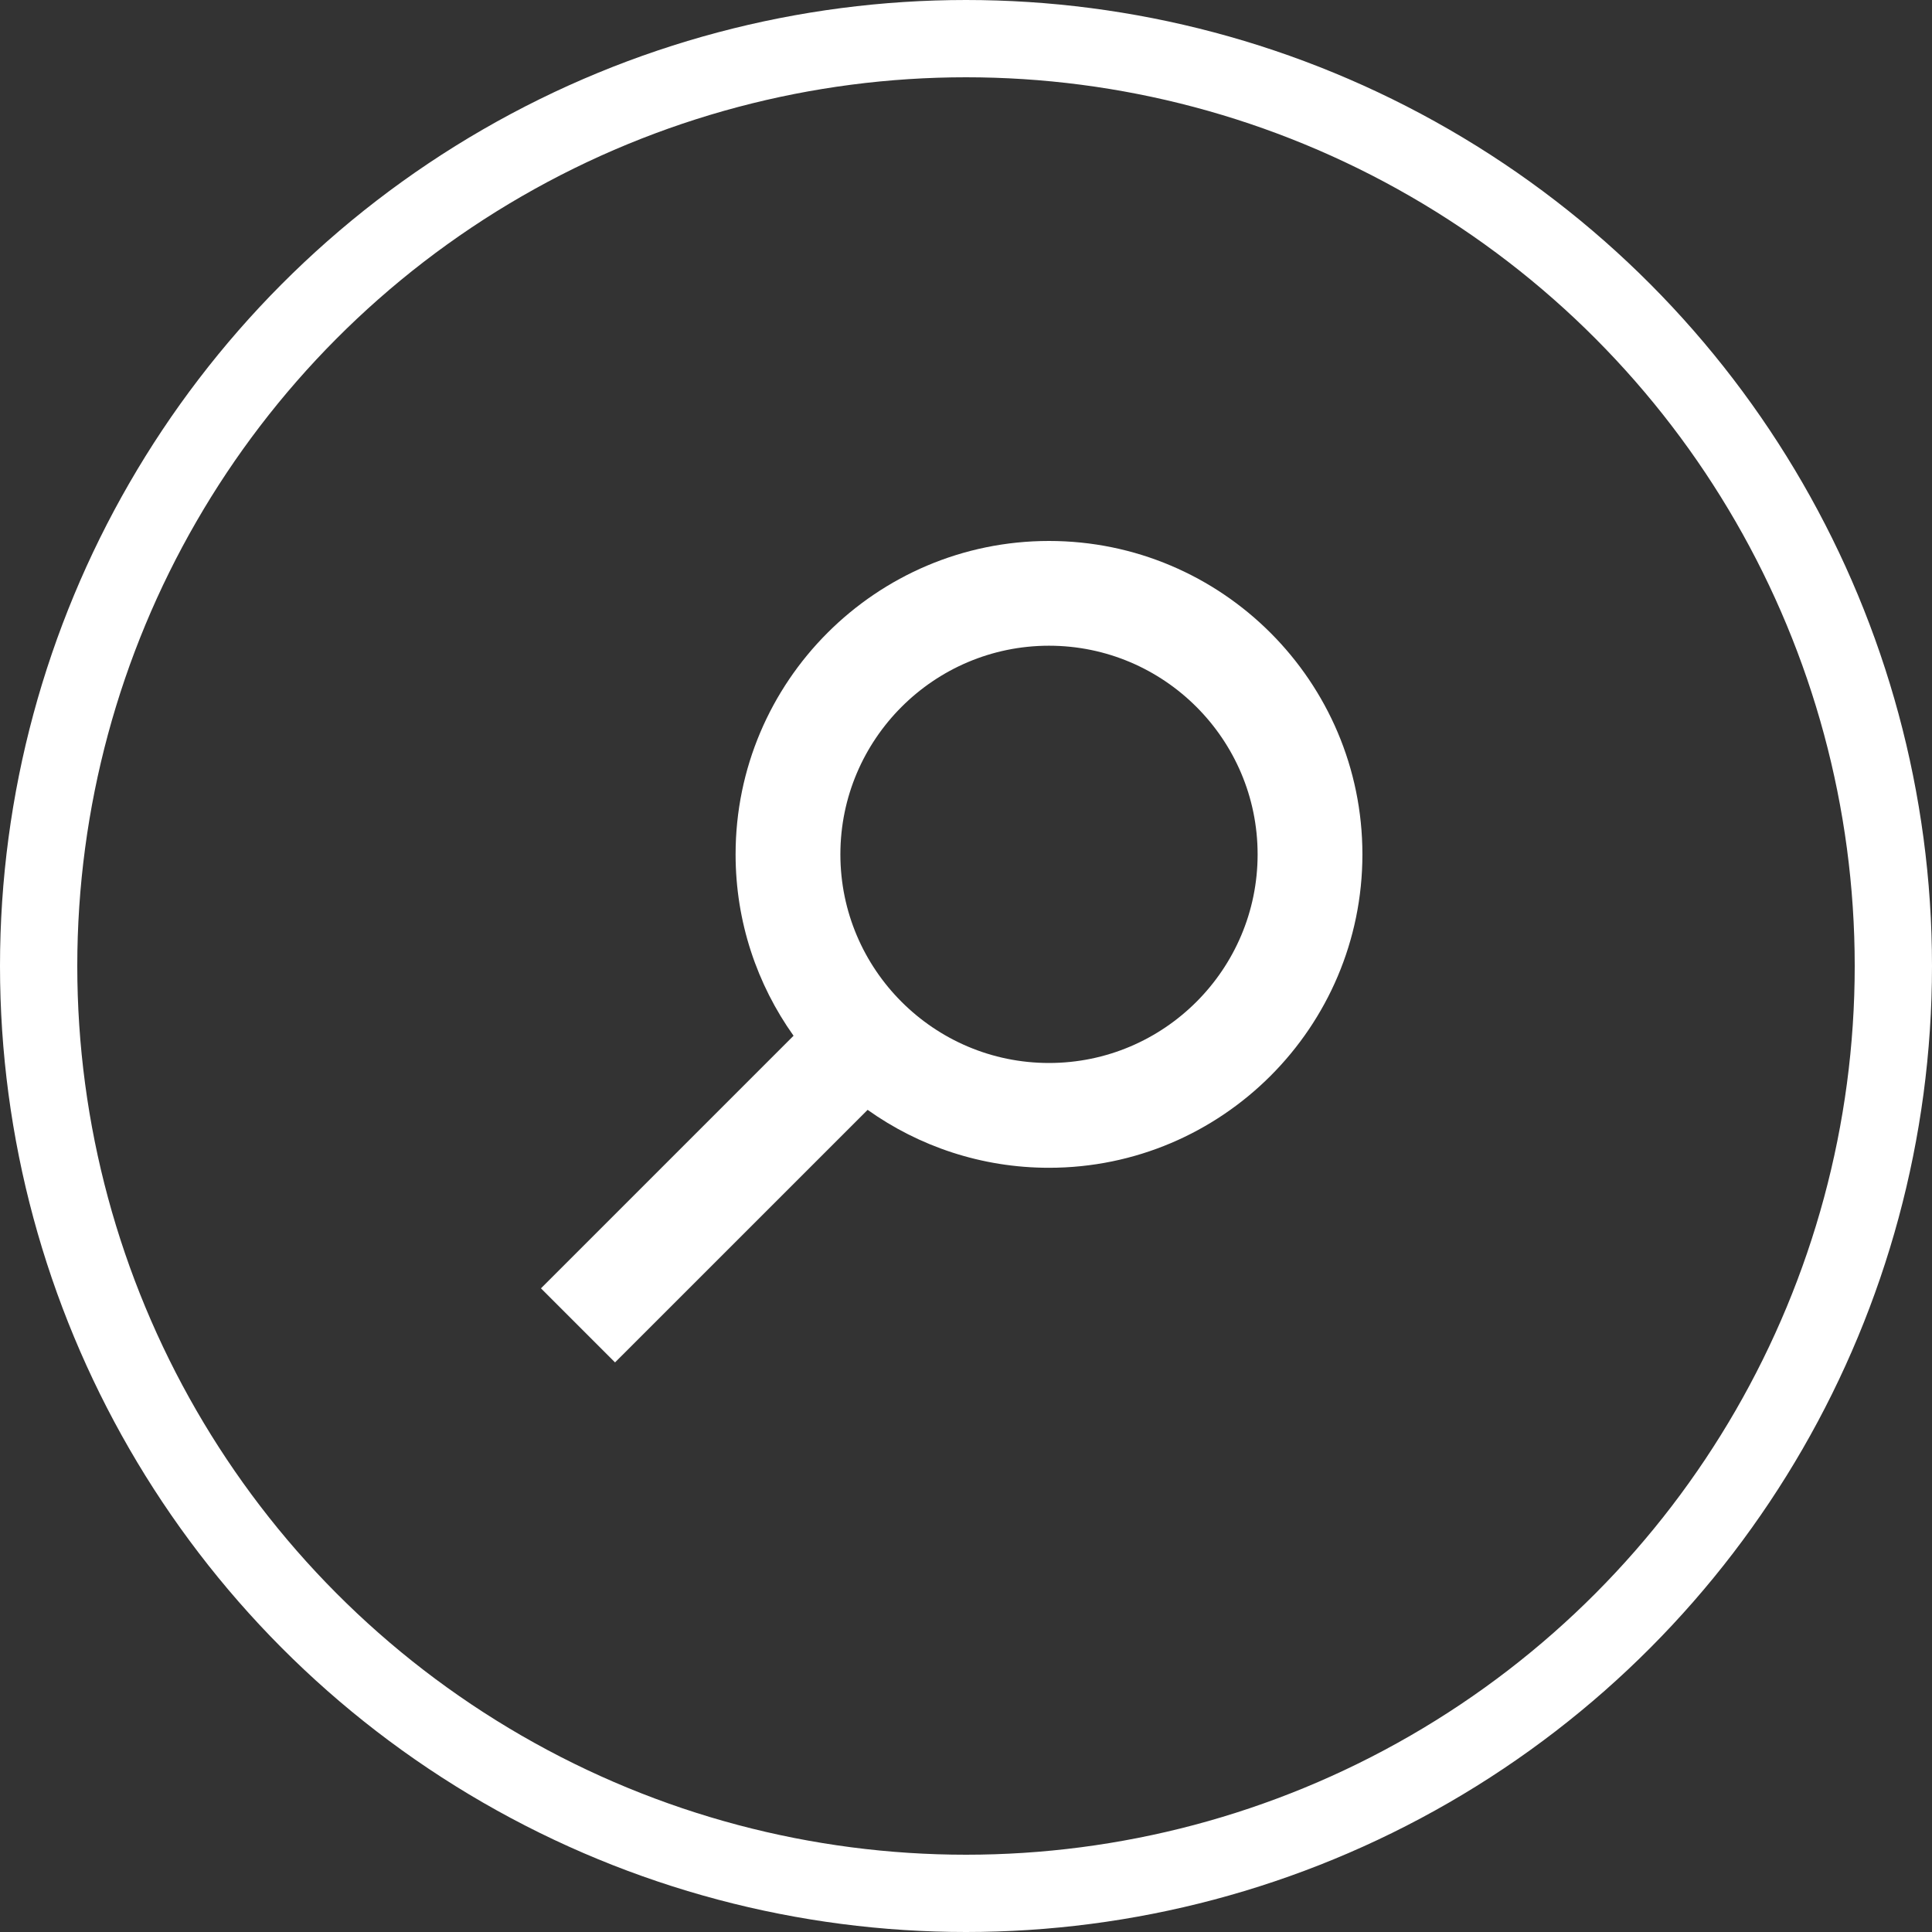 <?xml version="1.0" encoding="UTF-8"?>
<svg width="50px" height="50px" viewBox="0 0 50 50" version="1.1" xmlns="http://www.w3.org/2000/svg" xmlns:xlink="http://www.w3.org/1999/xlink">
    <rect x="0" y="0" width="50" height="50" fill="#333333" stroke="none"/>
    <title>Icon-Transparency</title>
    <g id="Desktop" stroke="none" stroke-width="1" fill="none" fill-rule="evenodd">
        <g id="02-01_29-Metals_About_Desktop" transform="translate(-39, -3595)">
            <g id="Values" transform="translate(0, 3324)">
                <g id="Group" transform="translate(40, 80)">
                    <g id="Icon-Transparency" transform="translate(0, 192)">
                        <circle id="Oval" stroke="#FFFFFF" stroke-width="2" cx="24" cy="24" r="24"></circle>
                        <path d="M26.148,13 C30.621,13 34.259,16.638 34.259,21.111 C34.259,25.584 30.621,29.222 26.148,29.222 C24.4,29.222 22.78,28.666 21.454,27.723 L14.917,34.259 L13,32.342 L19.537,25.805 C18.593,24.479 18.037,22.859 18.037,21.111 C18.037,16.638 21.675,13 26.148,13 Z M26.148,15.711 C23.171,15.711 20.749,18.134 20.749,21.111 C20.749,24.088 23.171,26.51 26.148,26.51 C29.125,26.51 31.547,24.088 31.547,21.111 C31.547,18.134 29.125,15.711 26.148,15.711 Z" id="Combined-Shape" fill="#FFFFFF"></path>
                    </g>
                </g>
            </g>
        </g>
    </g>
</svg>
